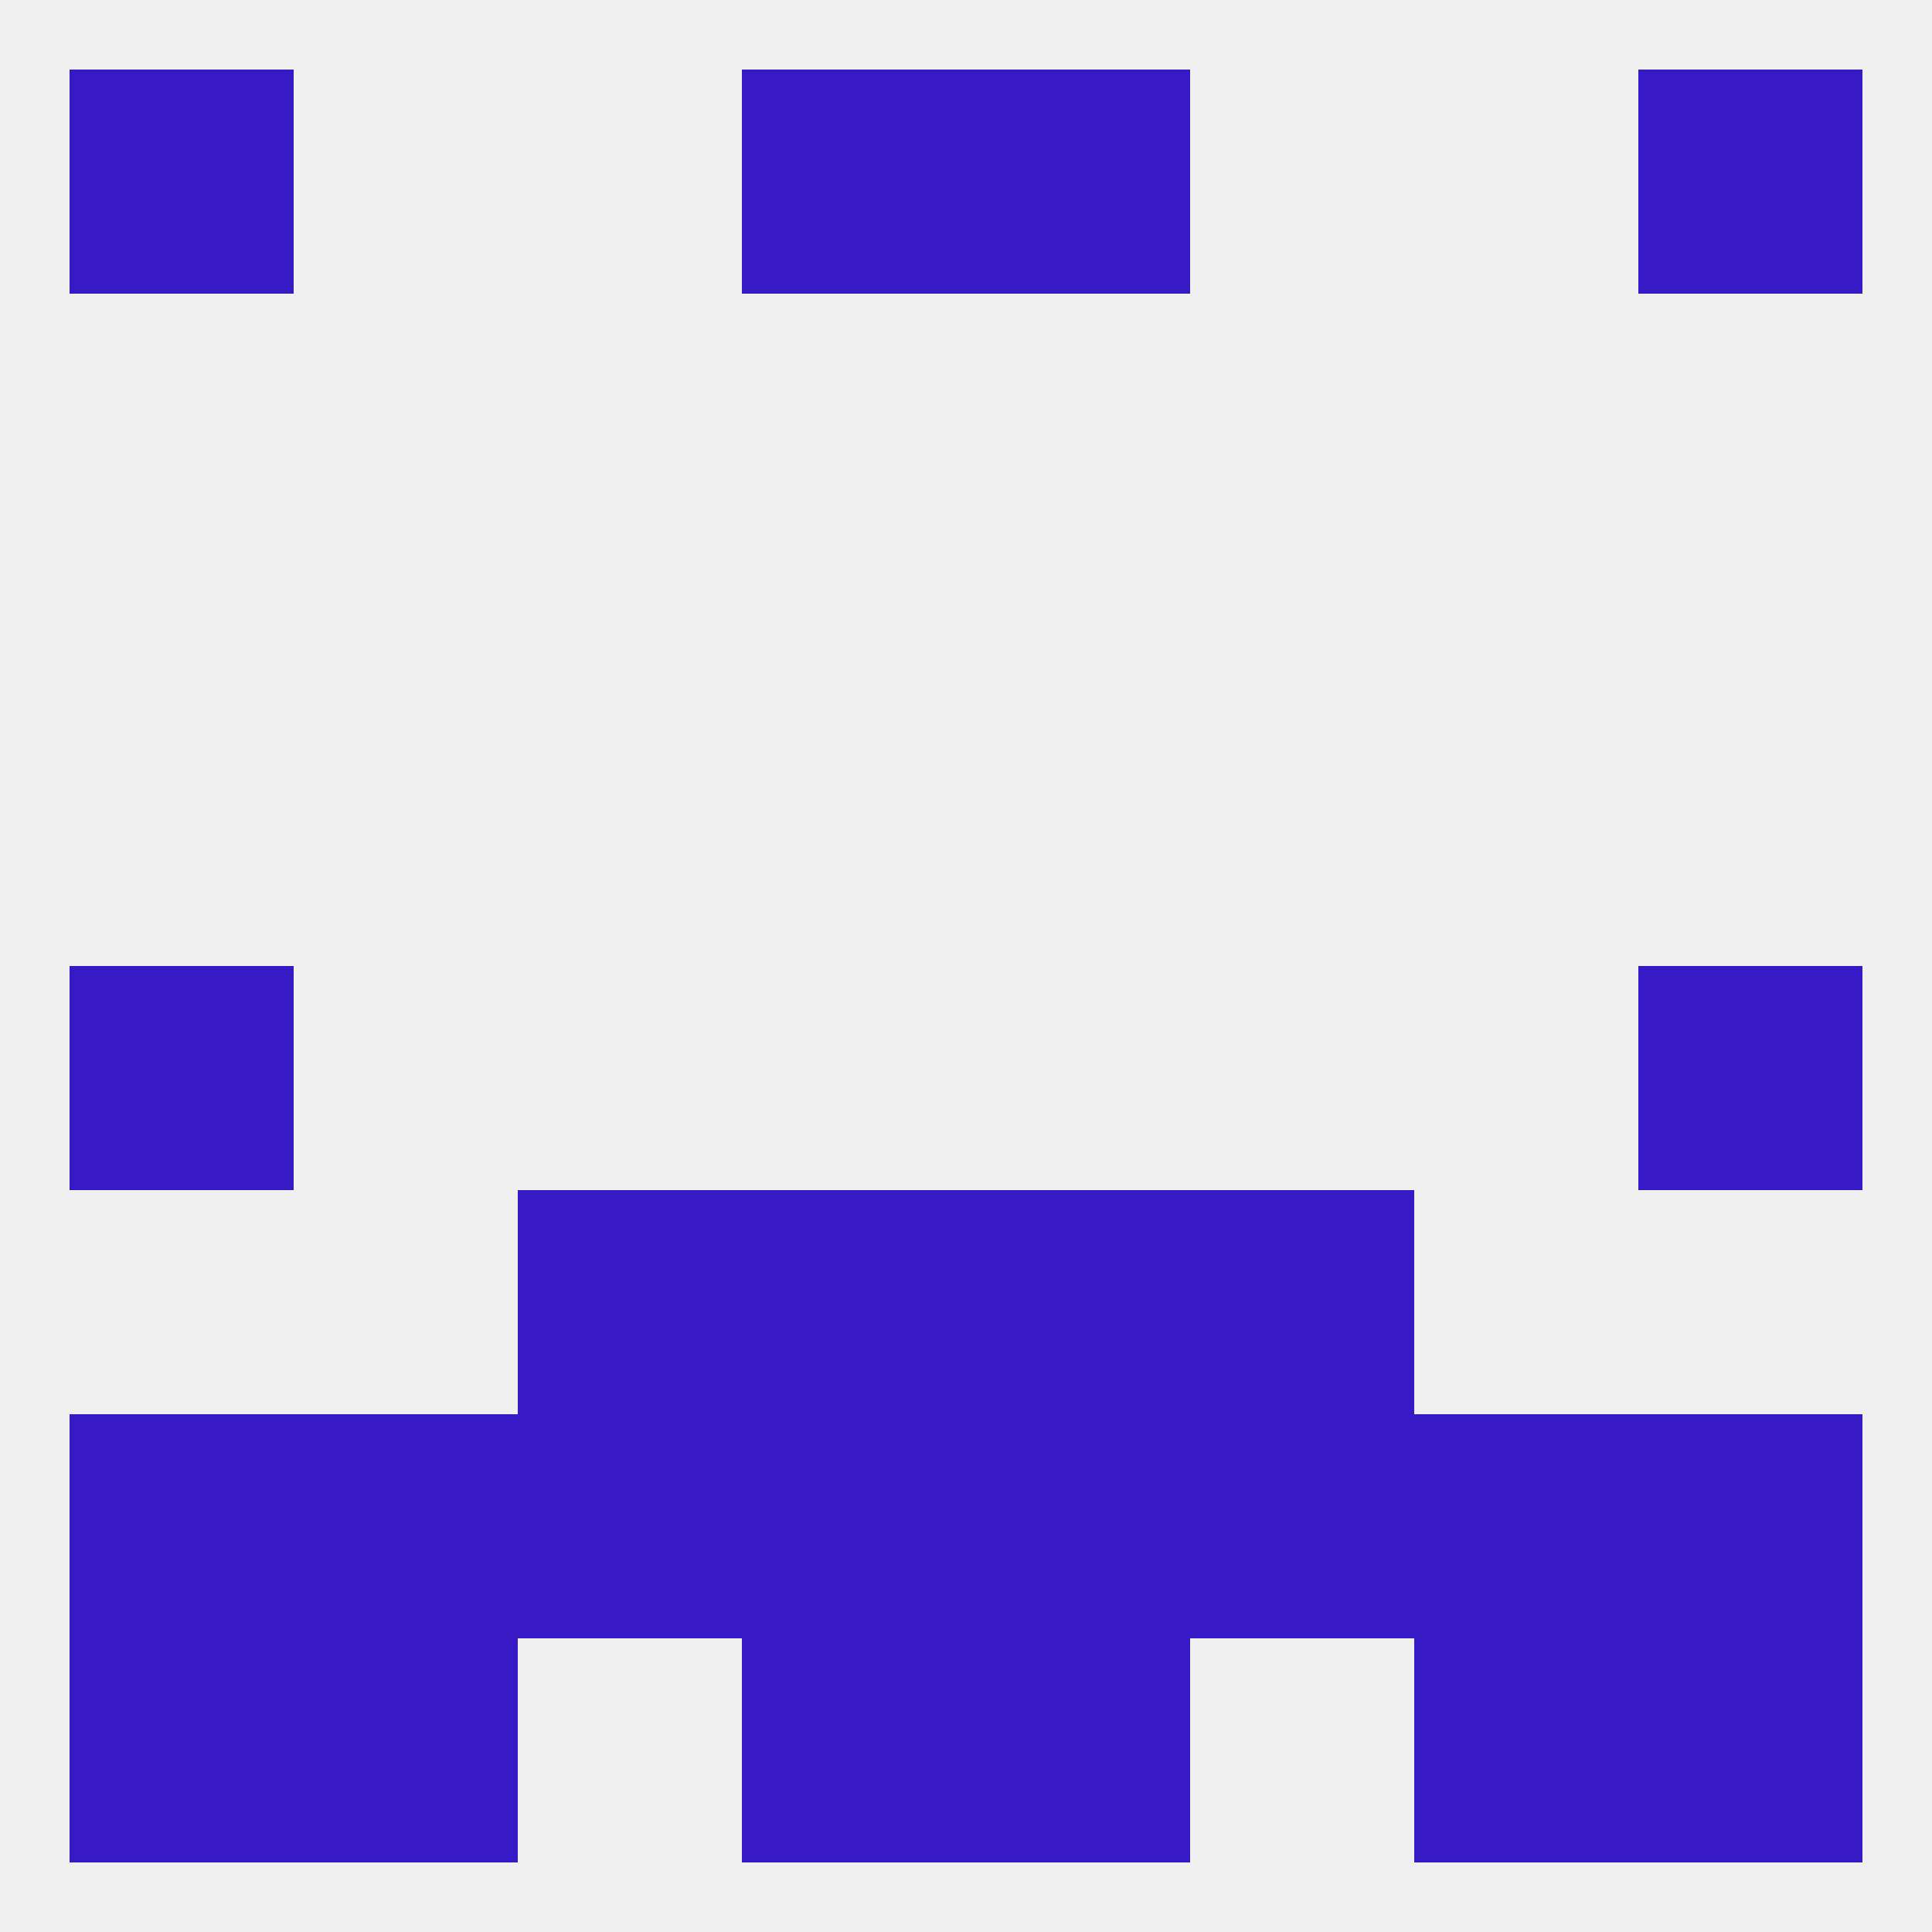 
<!--   <?xml version="1.0"?> -->
<svg version="1.1" baseprofile="full" xmlns="http://www.w3.org/2000/svg" xmlns:xlink="http://www.w3.org/1999/xlink" xmlns:ev="http://www.w3.org/2001/xml-events" width="250" height="250" viewBox="0 0 250 250" >
	<rect width="100%" height="100%" fill="rgba(240,240,240,255)"/>

	<rect x="212" y="125" width="29" height="29" fill="rgba(55,26,197,255)"/>
	<rect x="9" y="125" width="29" height="29" fill="rgba(55,26,197,255)"/>
	<rect x="9" y="183" width="29" height="29" fill="rgba(55,26,197,255)"/>
	<rect x="38" y="183" width="29" height="29" fill="rgba(55,26,197,255)"/>
	<rect x="67" y="183" width="29" height="29" fill="rgba(55,26,197,255)"/>
	<rect x="154" y="183" width="29" height="29" fill="rgba(55,26,197,255)"/>
	<rect x="212" y="183" width="29" height="29" fill="rgba(55,26,197,255)"/>
	<rect x="183" y="183" width="29" height="29" fill="rgba(55,26,197,255)"/>
	<rect x="96" y="183" width="29" height="29" fill="rgba(55,26,197,255)"/>
	<rect x="125" y="183" width="29" height="29" fill="rgba(55,26,197,255)"/>
	<rect x="212" y="212" width="29" height="29" fill="rgba(55,26,197,255)"/>
	<rect x="96" y="212" width="29" height="29" fill="rgba(55,26,197,255)"/>
	<rect x="125" y="212" width="29" height="29" fill="rgba(55,26,197,255)"/>
	<rect x="38" y="212" width="29" height="29" fill="rgba(55,26,197,255)"/>
	<rect x="183" y="212" width="29" height="29" fill="rgba(55,26,197,255)"/>
	<rect x="9" y="212" width="29" height="29" fill="rgba(55,26,197,255)"/>
	<rect x="125" y="9" width="29" height="29" fill="rgba(55,26,197,255)"/>
	<rect x="9" y="9" width="29" height="29" fill="rgba(55,26,197,255)"/>
	<rect x="212" y="9" width="29" height="29" fill="rgba(55,26,197,255)"/>
	<rect x="96" y="9" width="29" height="29" fill="rgba(55,26,197,255)"/>
	<rect x="96" y="154" width="29" height="29" fill="rgba(55,26,197,255)"/>
	<rect x="125" y="154" width="29" height="29" fill="rgba(55,26,197,255)"/>
	<rect x="67" y="154" width="29" height="29" fill="rgba(55,26,197,255)"/>
	<rect x="154" y="154" width="29" height="29" fill="rgba(55,26,197,255)"/>
</svg>